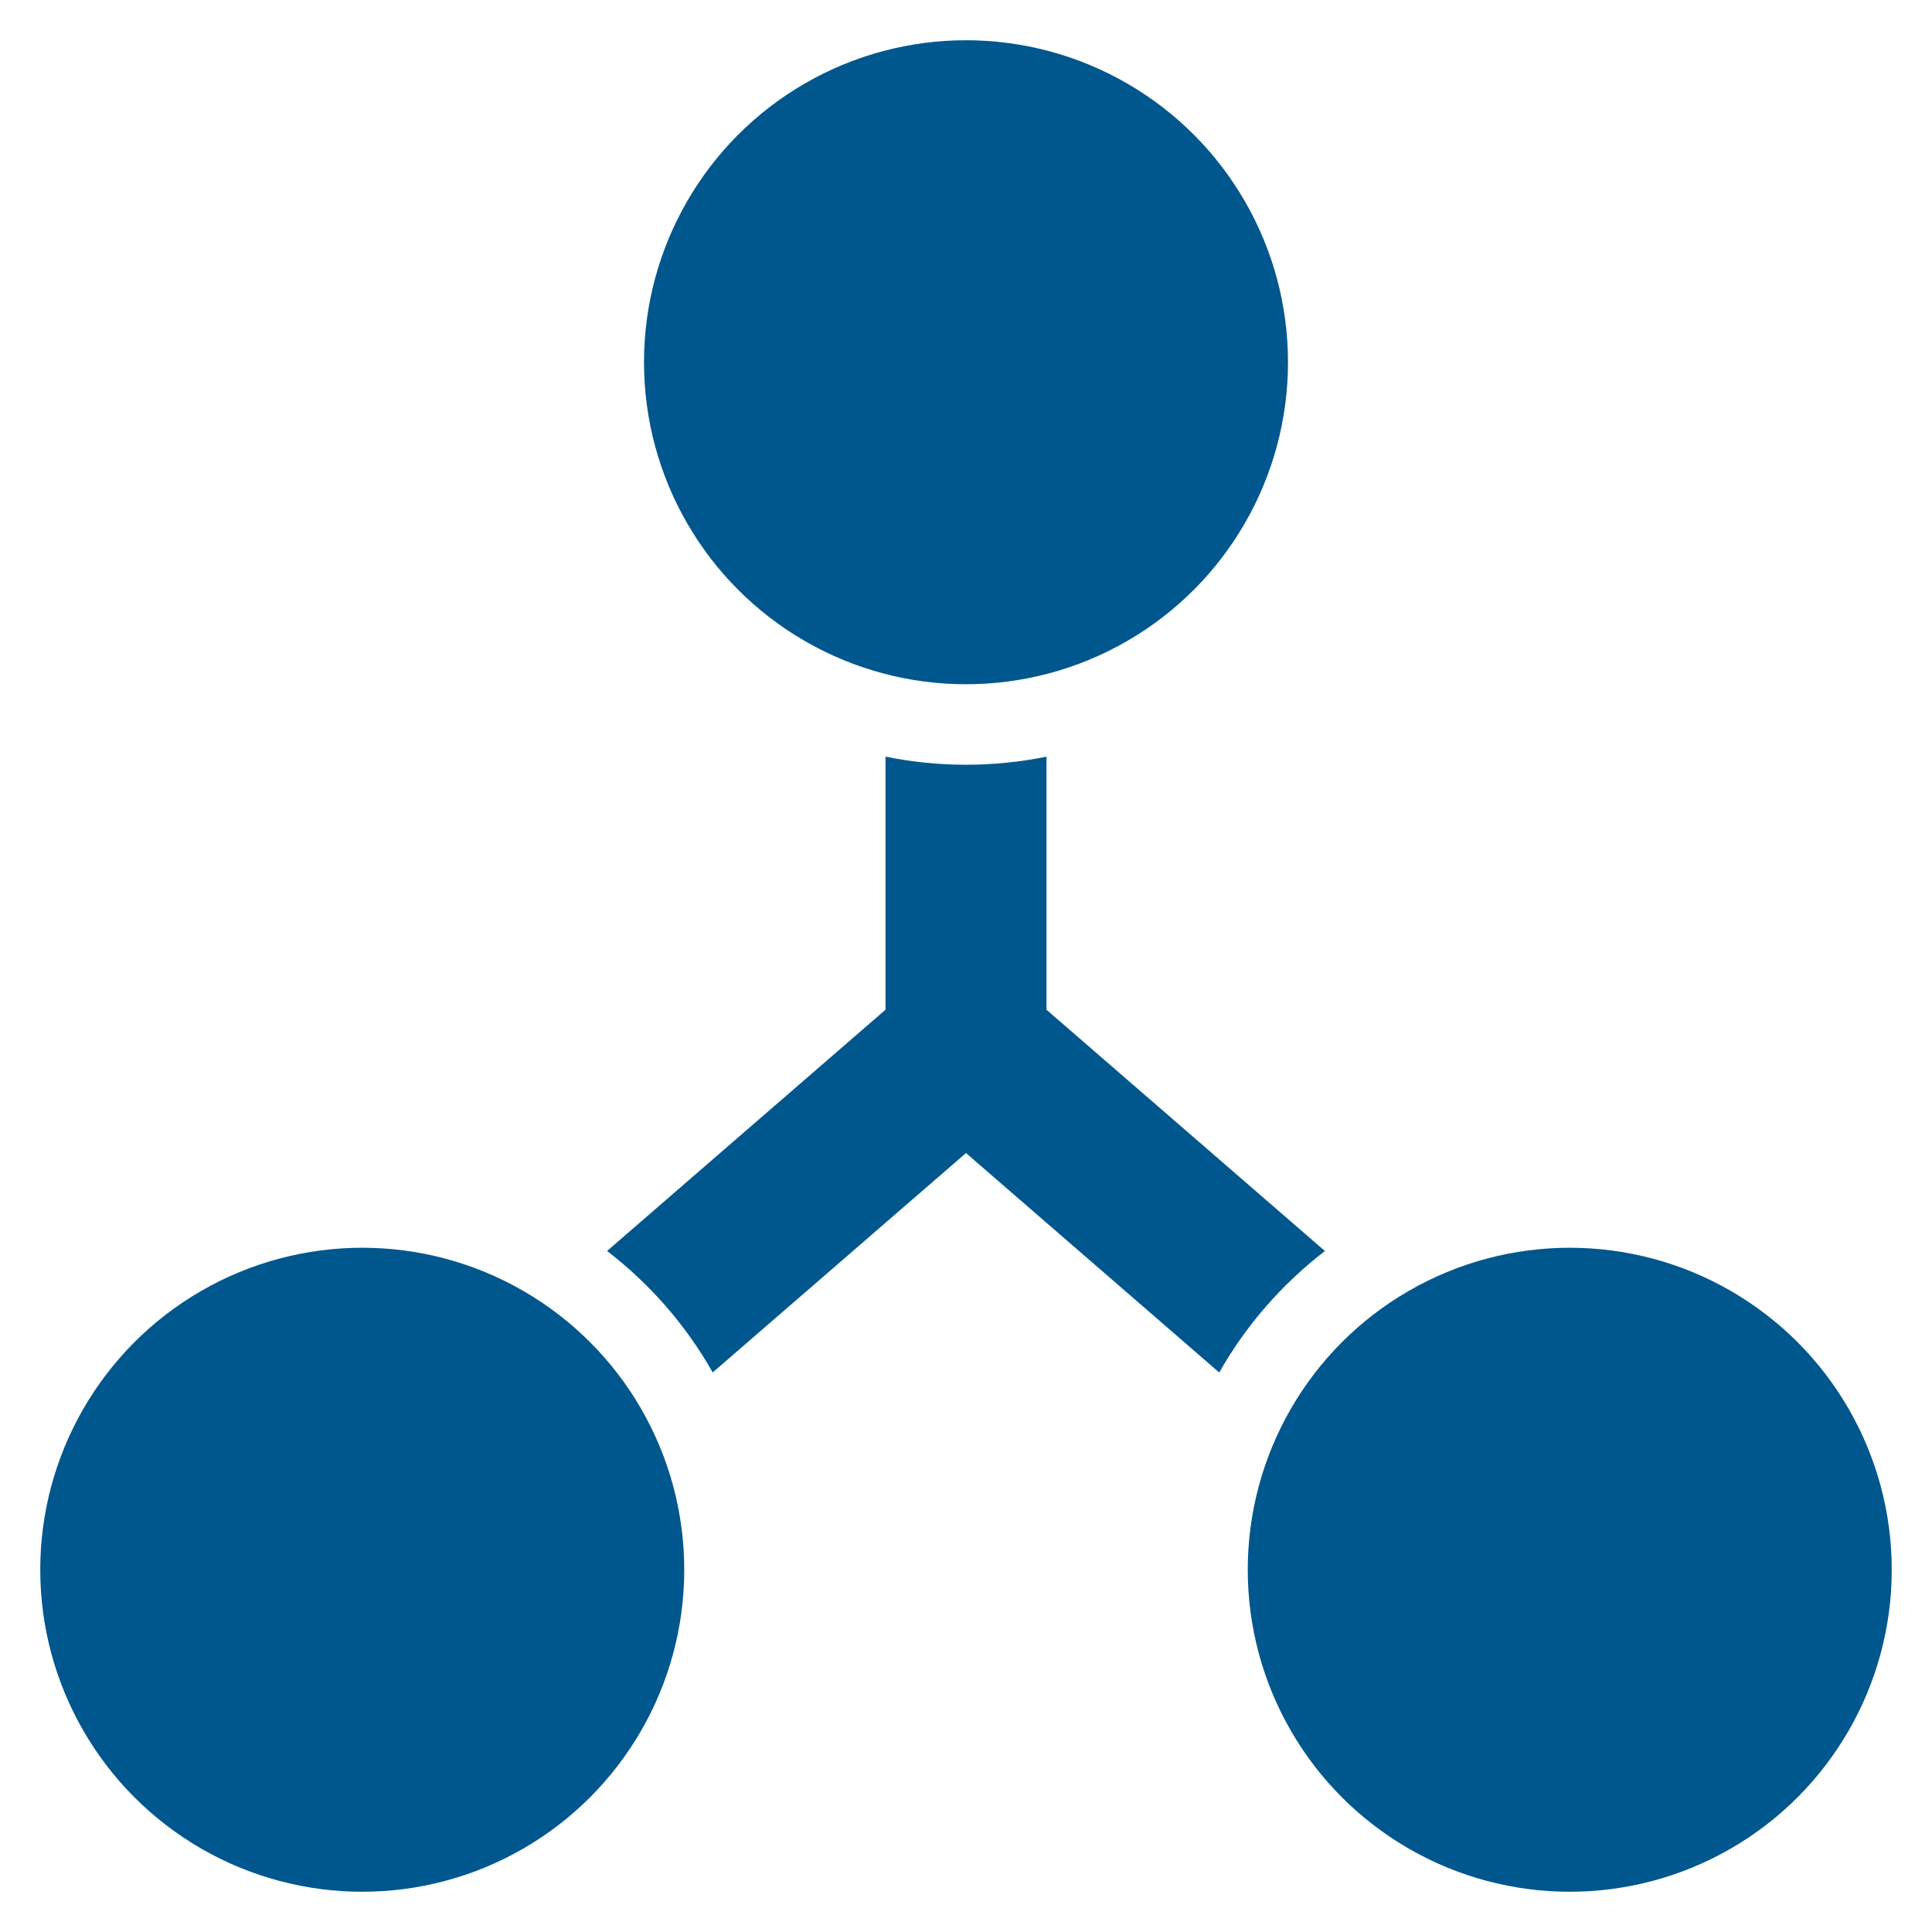 <svg xmlns="http://www.w3.org/2000/svg" xmlns:xlink="http://www.w3.org/1999/xlink" x="0px" y="0px" width="48px" height="48px" viewBox="0 0 48 48"><g >
<circle fill="#00578e" cx="24" cy="9" r="8"/>
<circle fill="#00578e" cx="9" cy="39" r="8"/>
<circle fill="#00578e" cx="39" cy="39" r="8"/>
<path data-color="color-2" fill="#00578e" d="M32.917,31.081L26,25.087v-6.288C25.354,18.93,24.685,19,24,19s-1.354-0.07-2-0.202v6.288
	l-6.917,5.994c1.064,0.819,1.96,1.843,2.624,3.018L24,28.647l6.292,5.453C30.956,32.924,31.853,31.901,32.917,31.081z"/>
</g></svg>